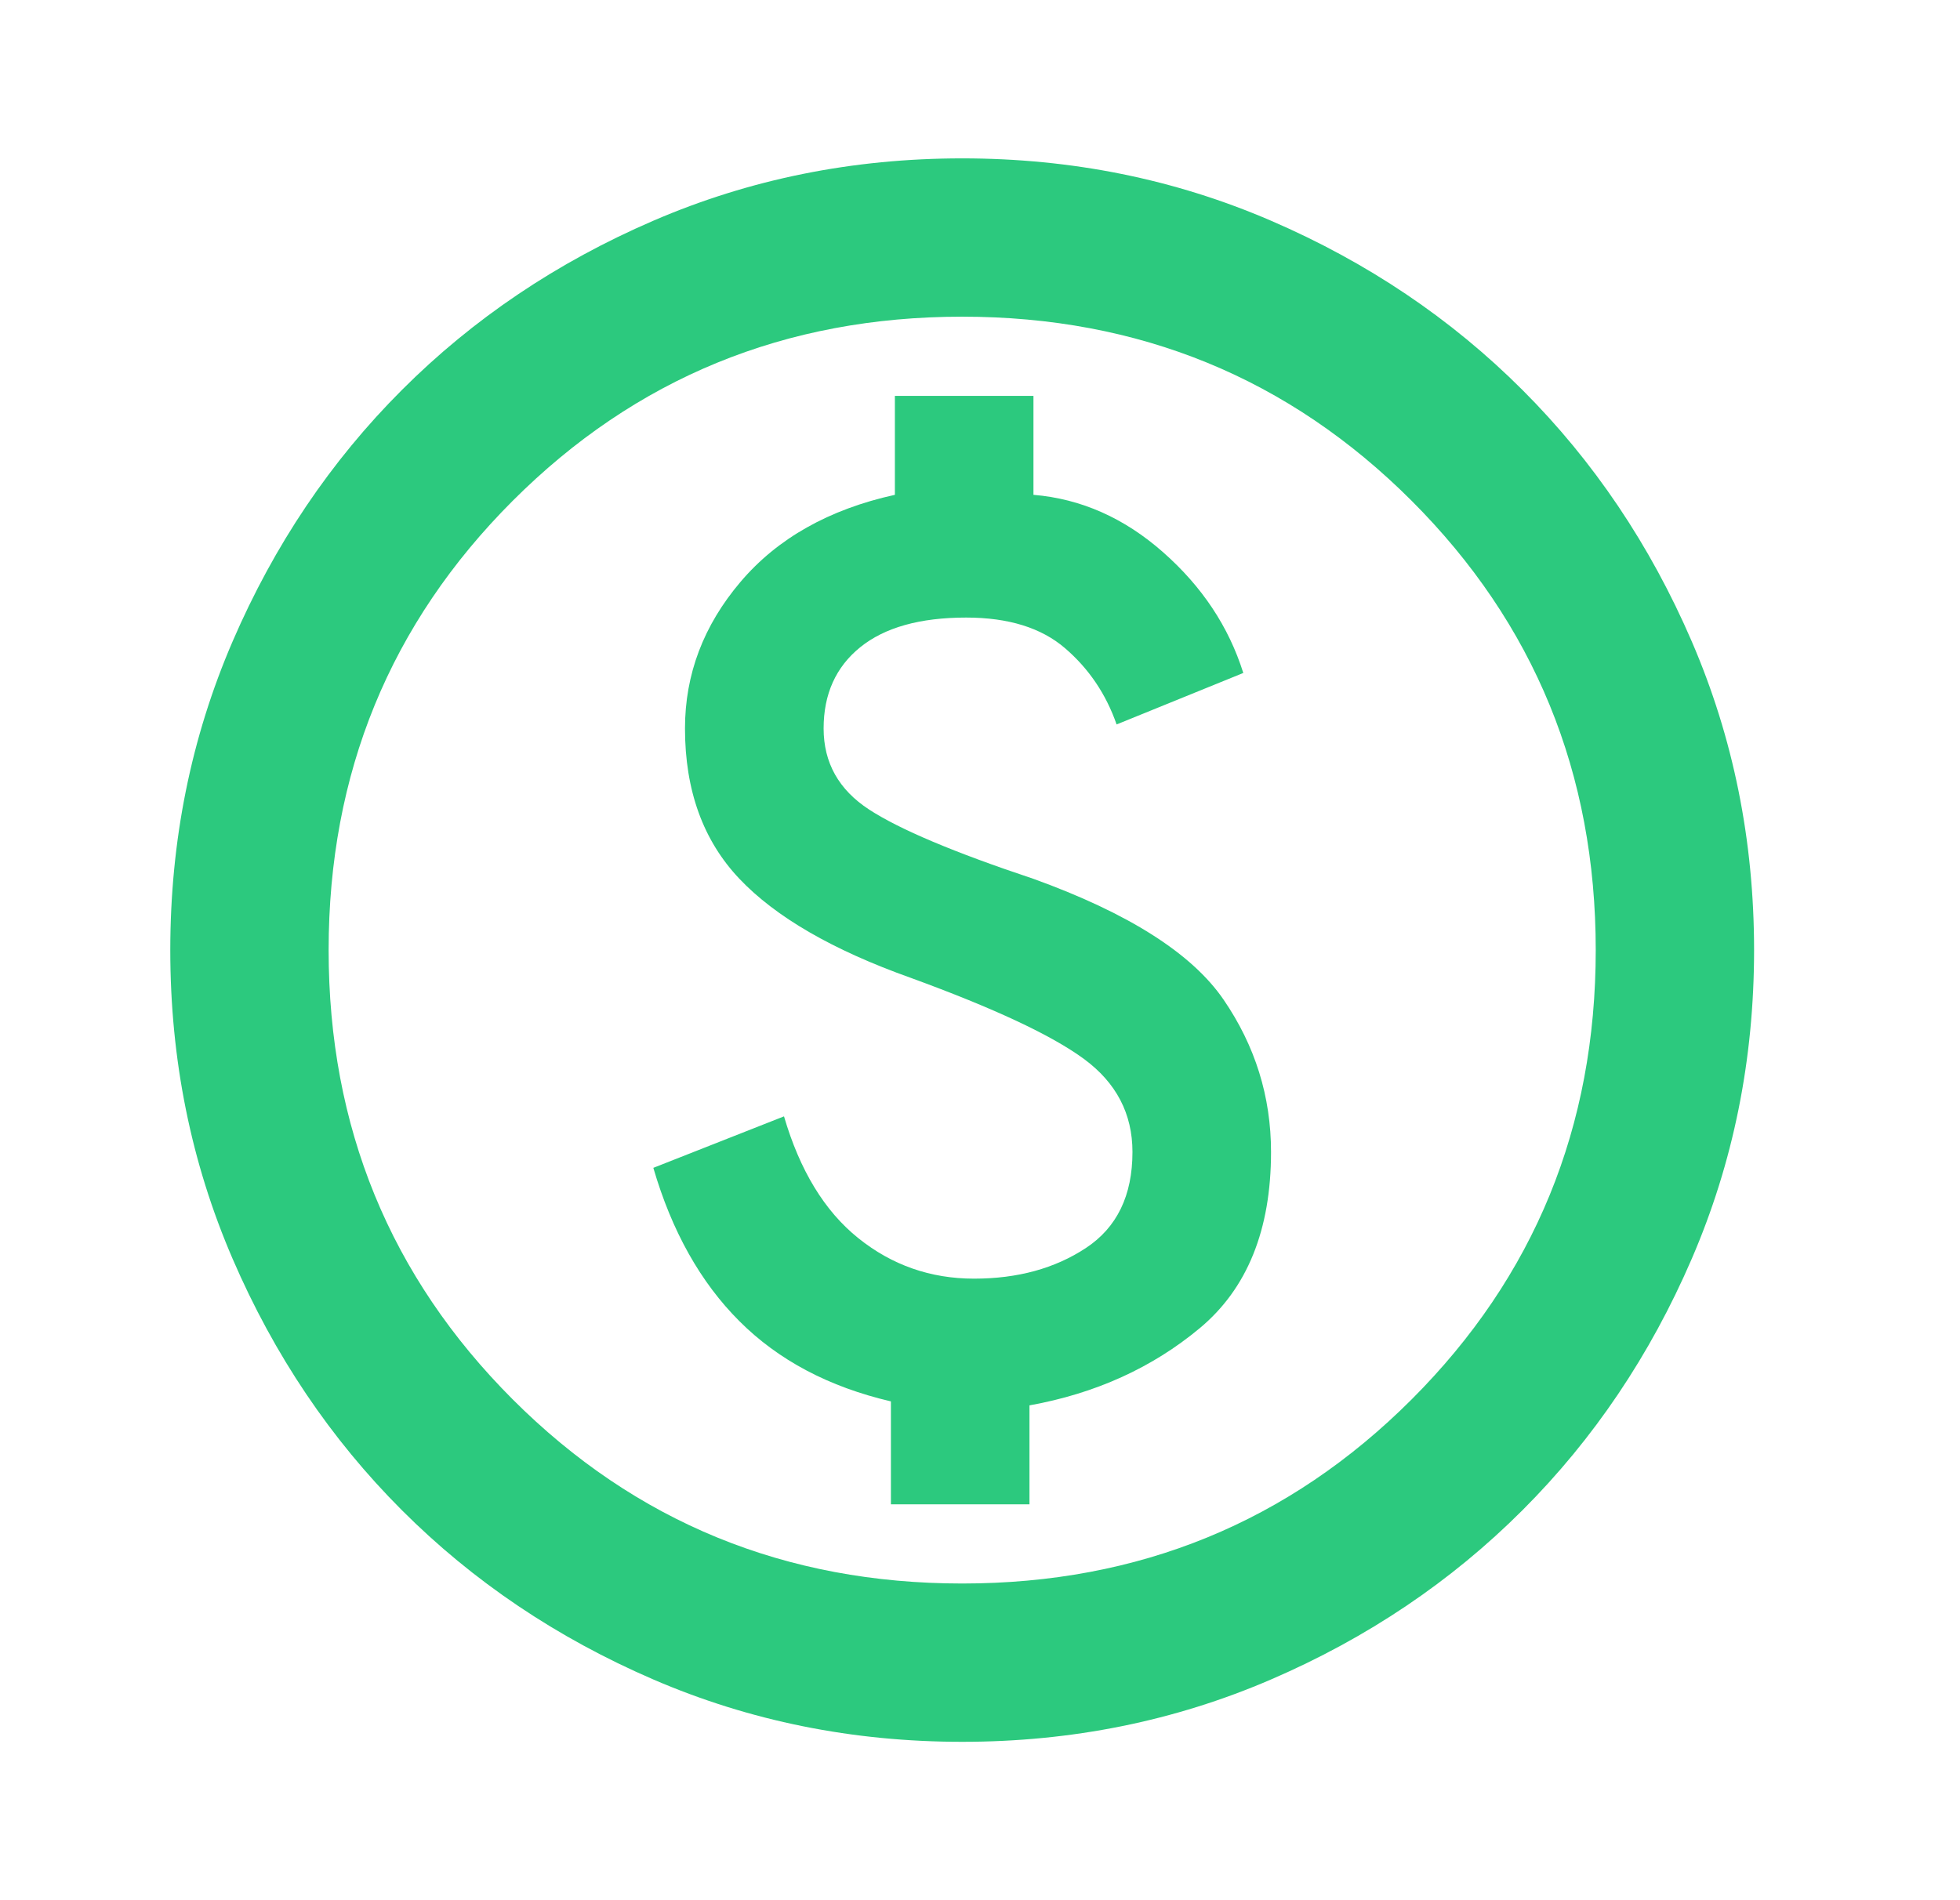 <svg width="33" height="32" viewBox="0 0 33 32" fill="none" xmlns="http://www.w3.org/2000/svg">
<path d="M15 25.333H17.333V23.667C18.445 23.467 19.4 23.033 20.2 22.367C21 21.7 21.4 20.711 21.4 19.4C21.4 18.467 21.133 17.611 20.6 16.833C20.067 16.056 19 15.378 17.4 14.8C16.067 14.356 15.145 13.967 14.633 13.633C14.122 13.3 13.867 12.845 13.867 12.267C13.867 11.689 14.072 11.233 14.483 10.9C14.895 10.567 15.489 10.4 16.267 10.4C16.978 10.4 17.533 10.572 17.933 10.917C18.333 11.261 18.622 11.689 18.8 12.2L20.933 11.333C20.689 10.556 20.239 9.878 19.583 9.3C18.928 8.722 18.2 8.4 17.4 8.333V6.667H15.067V8.333C13.956 8.578 13.089 9.067 12.467 9.8C11.845 10.533 11.533 11.356 11.533 12.267C11.533 13.311 11.839 14.156 12.45 14.8C13.061 15.444 14.022 16 15.333 16.467C16.733 16.978 17.706 17.433 18.25 17.833C18.794 18.233 19.067 18.756 19.067 19.4C19.067 20.133 18.806 20.672 18.283 21.017C17.761 21.361 17.133 21.533 16.4 21.533C15.667 21.533 15.017 21.306 14.45 20.85C13.883 20.395 13.467 19.711 13.2 18.8L11 19.667C11.311 20.733 11.794 21.595 12.45 22.25C13.106 22.906 13.956 23.356 15 23.6V25.333ZM16.2 29.333C14.356 29.333 12.622 28.983 11 28.283C9.378 27.583 7.967 26.633 6.767 25.433C5.567 24.233 4.617 22.822 3.917 21.2C3.217 19.578 2.867 17.845 2.867 16C2.867 14.156 3.217 12.422 3.917 10.8C4.617 9.178 5.567 7.767 6.767 6.567C7.967 5.367 9.378 4.417 11 3.717C12.622 3.017 14.356 2.667 16.2 2.667C18.044 2.667 19.778 3.017 21.4 3.717C23.022 4.417 24.433 5.367 25.633 6.567C26.833 7.767 27.783 9.178 28.483 10.8C29.183 12.422 29.533 14.156 29.533 16C29.533 17.845 29.183 19.578 28.483 21.2C27.783 22.822 26.833 24.233 25.633 25.433C24.433 26.633 23.022 27.583 21.4 28.283C19.778 28.983 18.044 29.333 16.2 29.333ZM16.2 26.667C19.178 26.667 21.7 25.633 23.767 23.567C25.833 21.5 26.867 18.978 26.867 16C26.867 13.022 25.833 10.5 23.767 8.433C21.7 6.367 19.178 5.333 16.2 5.333C13.222 5.333 10.7 6.367 8.633 8.433C6.567 10.5 5.533 13.022 5.533 16C5.533 18.978 6.567 21.5 8.633 23.567C10.7 25.633 13.222 26.667 16.2 26.667Z" fill="#2CC97E"/>
</svg>
